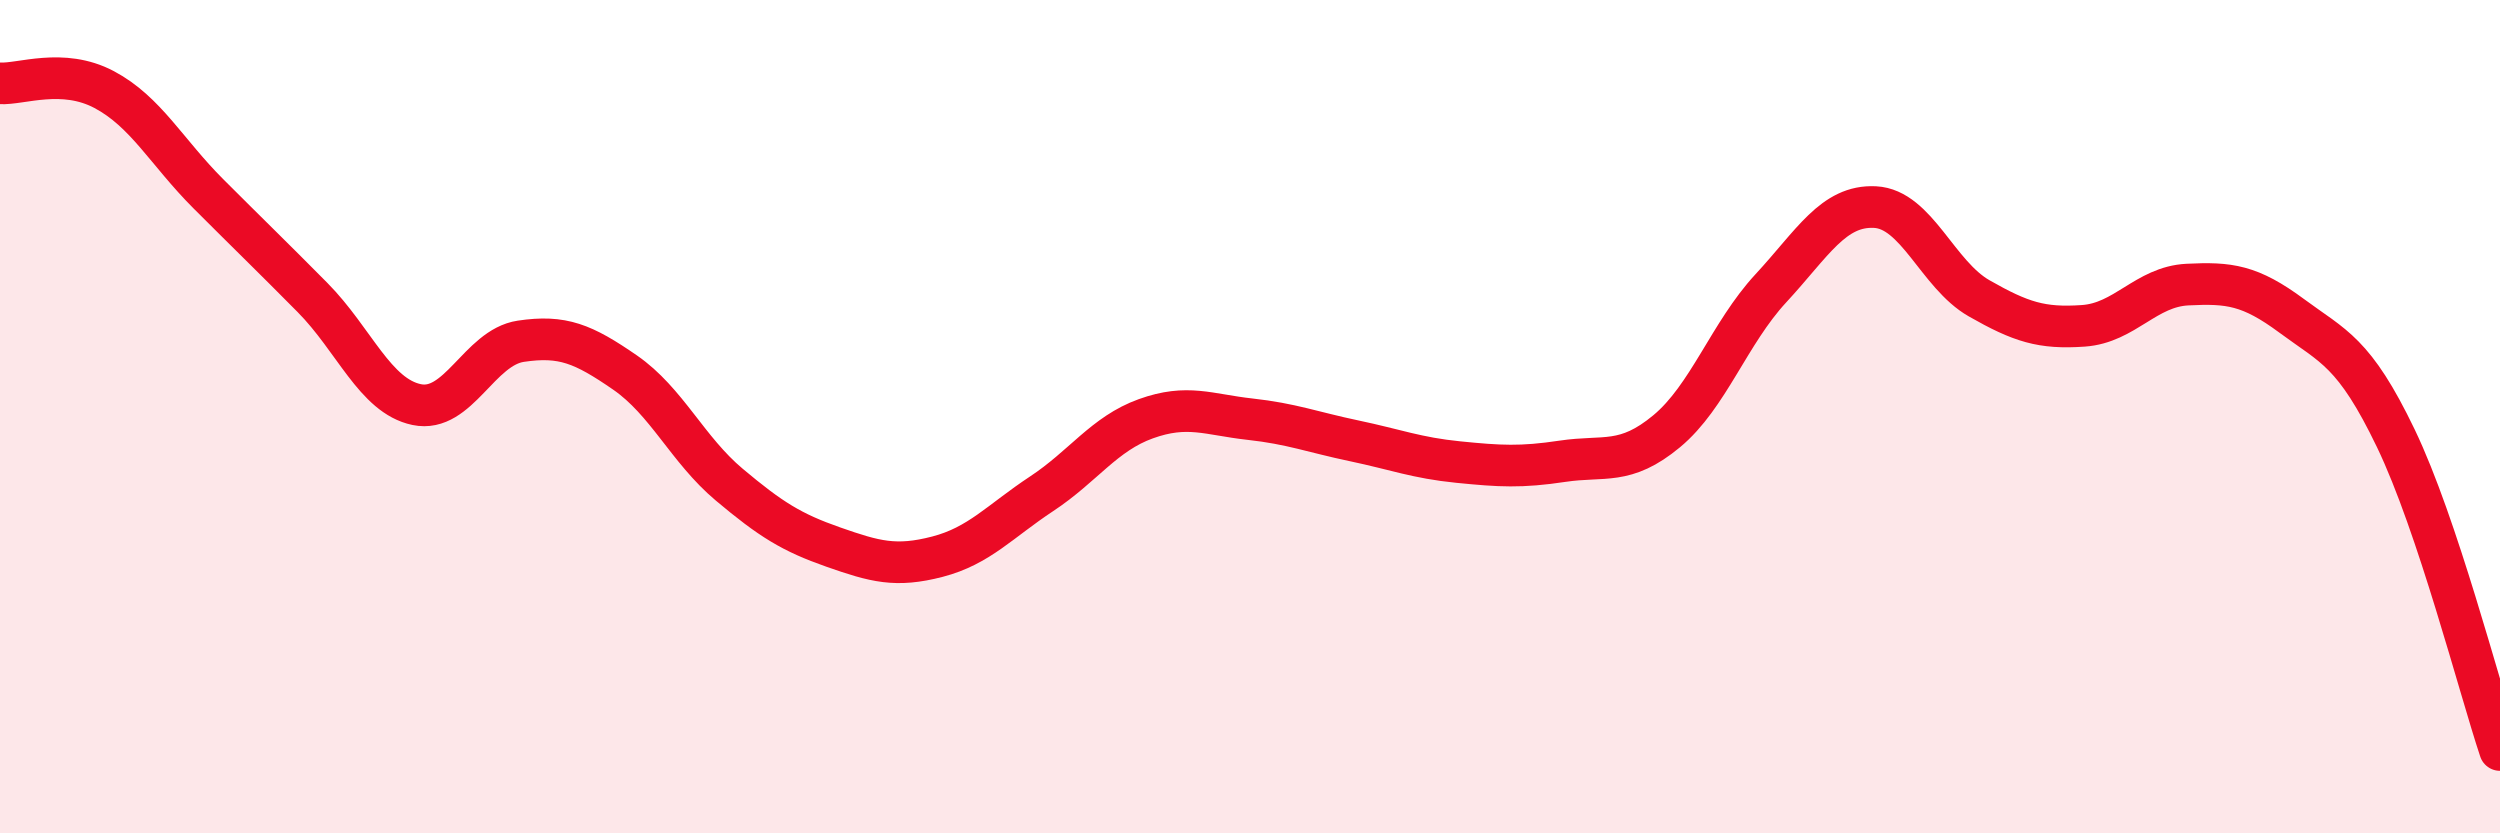 
    <svg width="60" height="20" viewBox="0 0 60 20" xmlns="http://www.w3.org/2000/svg">
      <path
        d="M 0,2 C 0.5,2.03 1.5,1.62 2.5,2.15 C 3.5,2.68 4,3.65 5,4.65 C 6,5.65 6.5,6.13 7.5,7.14 C 8.5,8.15 9,9.5 10,9.71 C 11,9.92 11.5,8.34 12.5,8.19 C 13.5,8.04 14,8.25 15,8.94 C 16,9.63 16.5,10.79 17.5,11.63 C 18.5,12.47 19,12.78 20,13.13 C 21,13.48 21.5,13.62 22.5,13.36 C 23.5,13.1 24,12.51 25,11.85 C 26,11.19 26.5,10.41 27.5,10.05 C 28.5,9.69 29,9.95 30,10.06 C 31,10.17 31.5,10.37 32.5,10.58 C 33.5,10.79 34,10.99 35,11.09 C 36,11.19 36.5,11.22 37.5,11.07 C 38.5,10.92 39,11.18 40,10.35 C 41,9.52 41.5,8 42.5,6.92 C 43.5,5.84 44,4.92 45,4.97 C 46,5.02 46.5,6.59 47.5,7.16 C 48.5,7.73 49,7.89 50,7.82 C 51,7.75 51.5,6.88 52.5,6.83 C 53.5,6.78 54,6.84 55,7.58 C 56,8.32 56.5,8.44 57.5,10.52 C 58.5,12.6 59.5,16.5 60,18L60 20L0 20Z"
        fill="#EB0A25"
        opacity="0.1"
        stroke-linecap="round"
        stroke-linejoin="round"
      />
      <path
        d="M 0,2 C 0.5,2.03 1.5,1.62 2.5,2.15 C 3.5,2.68 4,3.65 5,4.65 C 6,5.65 6.5,6.13 7.5,7.14 C 8.5,8.15 9,9.5 10,9.71 C 11,9.92 11.5,8.34 12.5,8.19 C 13.5,8.04 14,8.25 15,8.94 C 16,9.63 16.5,10.79 17.5,11.63 C 18.5,12.47 19,12.78 20,13.13 C 21,13.48 21.5,13.62 22.5,13.36 C 23.5,13.1 24,12.51 25,11.85 C 26,11.19 26.5,10.41 27.5,10.05 C 28.5,9.69 29,9.95 30,10.06 C 31,10.17 31.5,10.37 32.5,10.58 C 33.5,10.79 34,10.99 35,11.09 C 36,11.19 36.5,11.22 37.5,11.07 C 38.5,10.92 39,11.18 40,10.35 C 41,9.52 41.5,8 42.5,6.92 C 43.5,5.84 44,4.92 45,4.97 C 46,5.02 46.5,6.59 47.5,7.16 C 48.5,7.73 49,7.89 50,7.82 C 51,7.75 51.5,6.88 52.5,6.83 C 53.5,6.78 54,6.84 55,7.58 C 56,8.32 56.5,8.44 57.5,10.52 C 58.5,12.6 59.5,16.5 60,18"
        stroke="#EB0A25"
        stroke-width="1"
        fill="none"
        stroke-linecap="round"
        stroke-linejoin="round"
      />
    </svg>
  